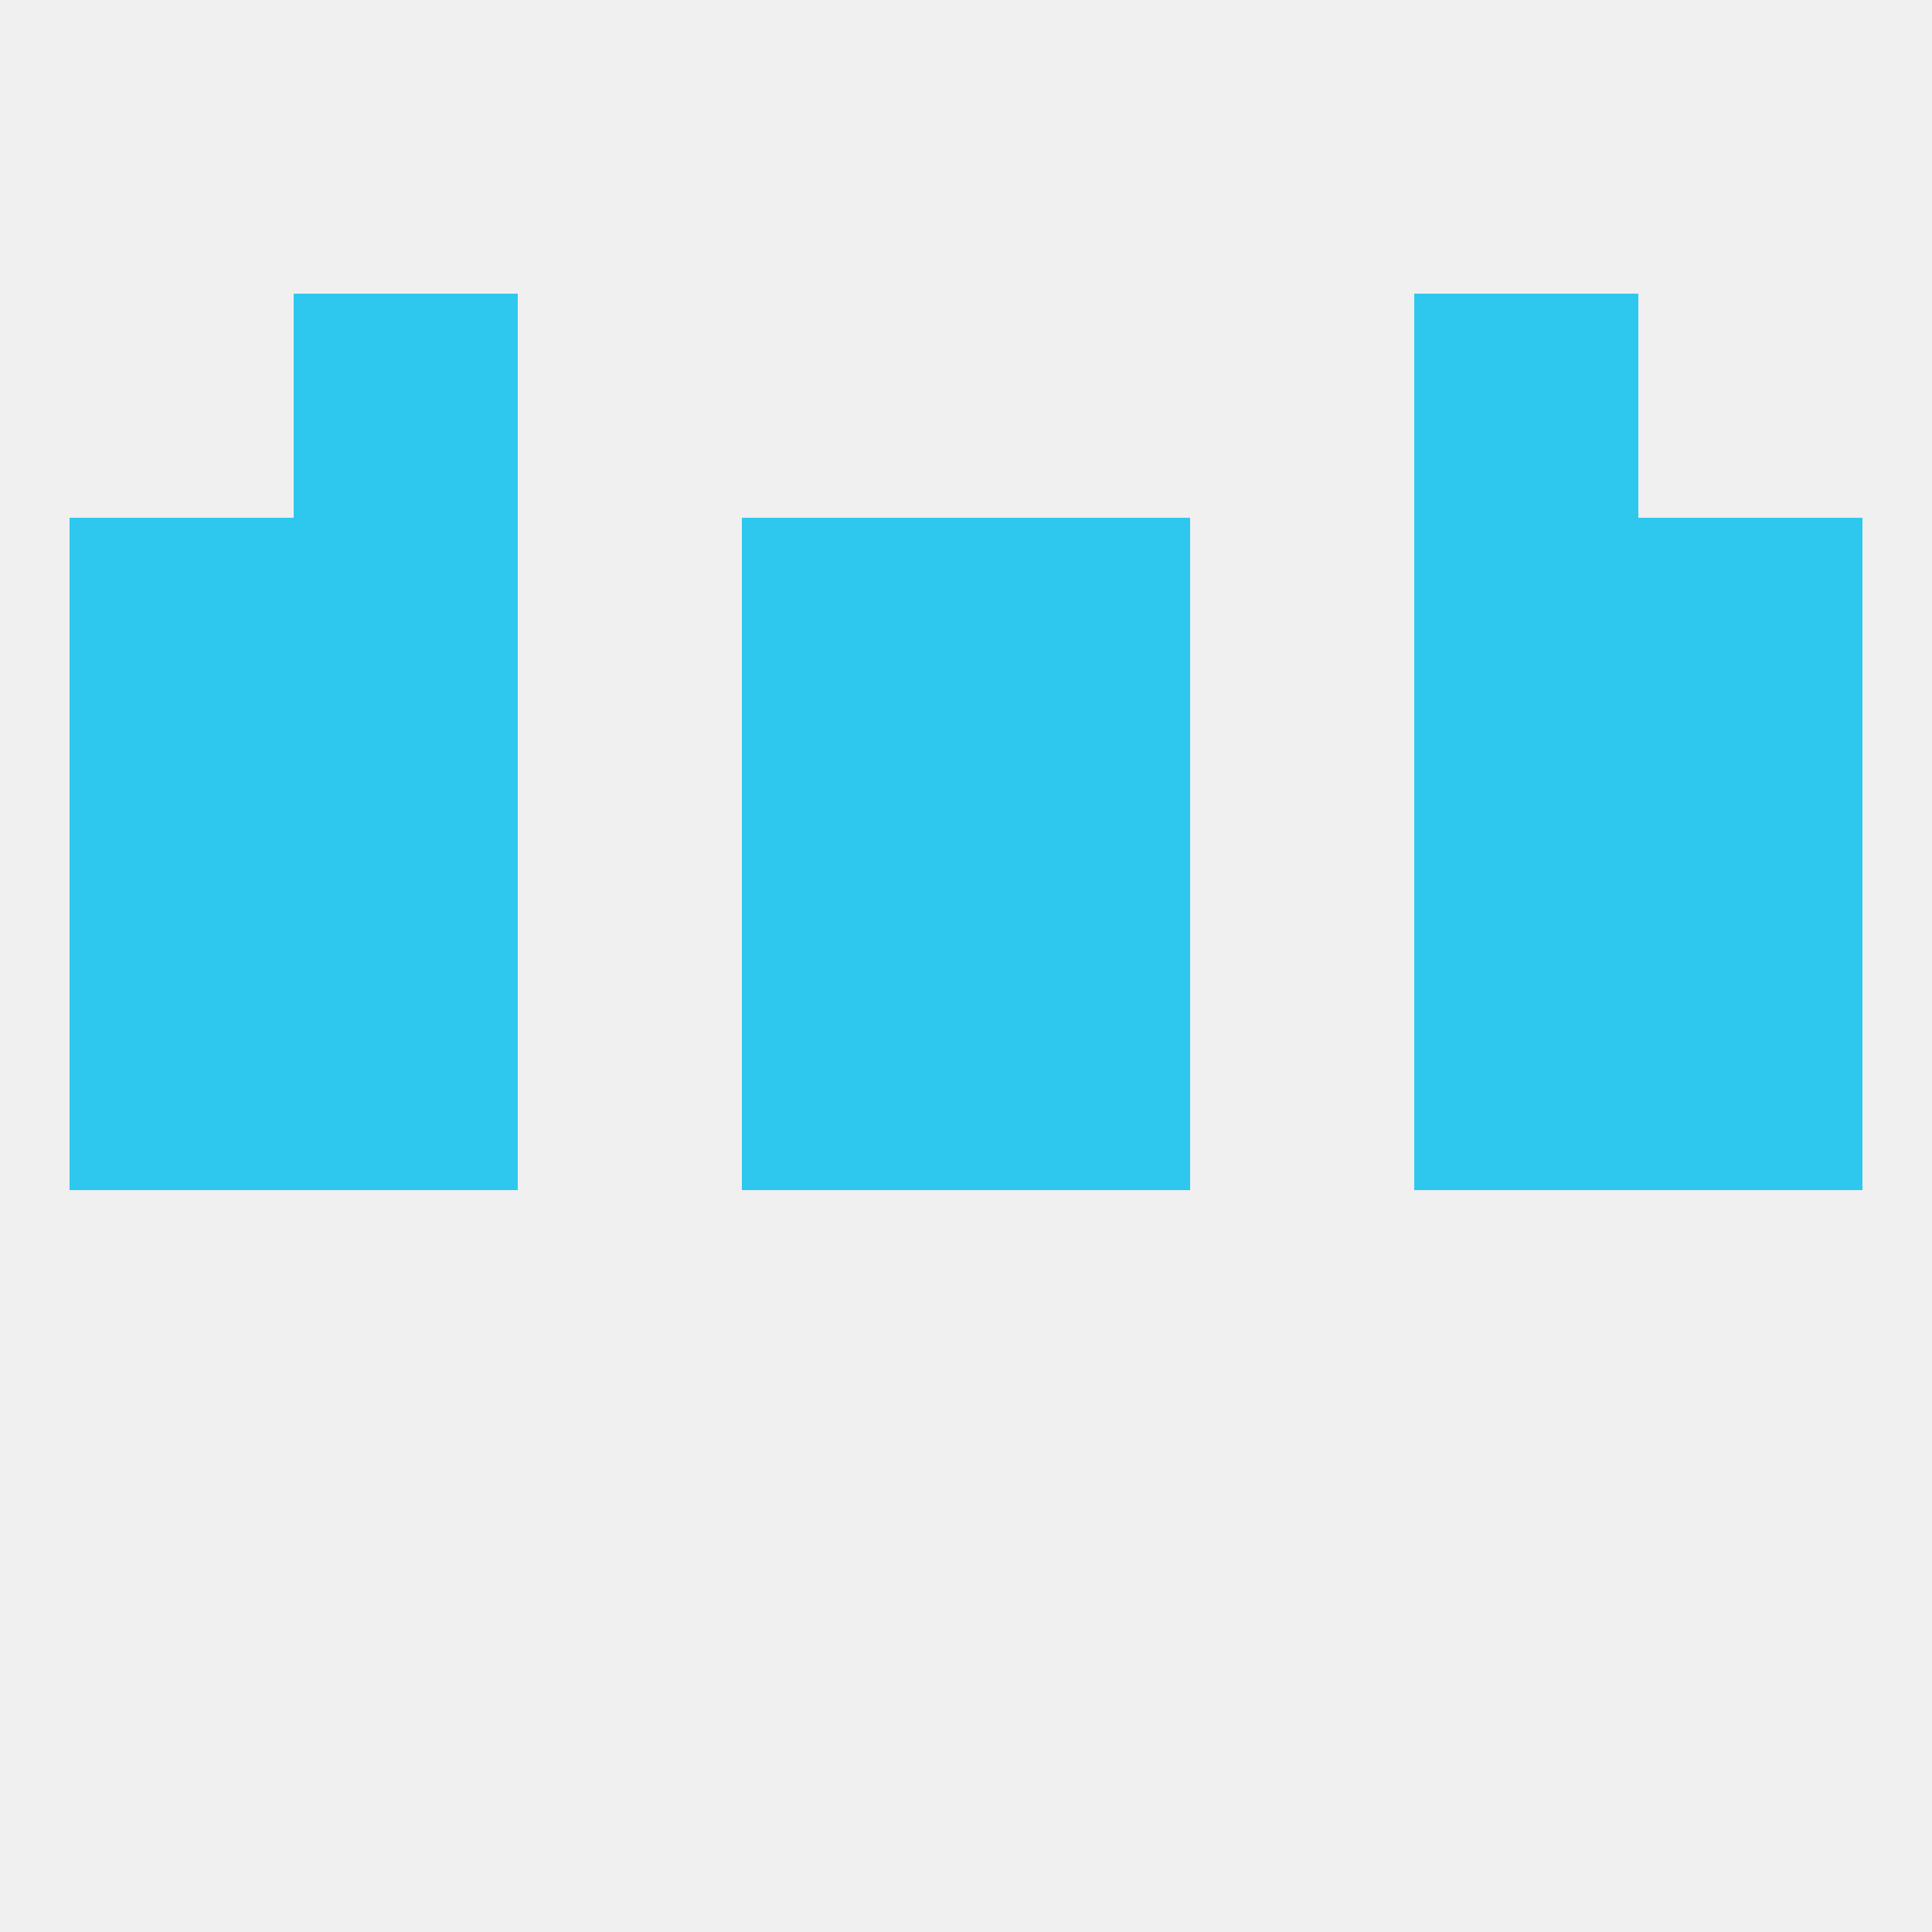
<!--   <?xml version="1.0"?> -->
<svg version="1.1" baseprofile="full" xmlns="http://www.w3.org/2000/svg" xmlns:xlink="http://www.w3.org/1999/xlink" xmlns:ev="http://www.w3.org/2001/xml-events" width="250" height="250" viewBox="0 0 250 250" >
	<rect width="100%" height="100%" fill="rgba(240,240,240,255)"/>

	<rect x="212" y="125" width="29" height="29" fill="rgba(46,200,239,255)"/>
	<rect x="38" y="125" width="29" height="29" fill="rgba(46,200,239,255)"/>
	<rect x="183" y="125" width="29" height="29" fill="rgba(46,200,239,255)"/>
	<rect x="96" y="125" width="29" height="29" fill="rgba(46,200,239,255)"/>
	<rect x="125" y="125" width="29" height="29" fill="rgba(46,200,239,255)"/>
	<rect x="9" y="125" width="29" height="29" fill="rgba(46,200,239,255)"/>
	<rect x="96" y="96" width="29" height="29" fill="rgba(46,200,239,255)"/>
	<rect x="125" y="96" width="29" height="29" fill="rgba(46,200,239,255)"/>
	<rect x="38" y="96" width="29" height="29" fill="rgba(46,200,239,255)"/>
	<rect x="183" y="96" width="29" height="29" fill="rgba(46,200,239,255)"/>
	<rect x="9" y="96" width="29" height="29" fill="rgba(46,200,239,255)"/>
	<rect x="212" y="96" width="29" height="29" fill="rgba(46,200,239,255)"/>
	<rect x="9" y="67" width="29" height="29" fill="rgba(46,200,239,255)"/>
	<rect x="212" y="67" width="29" height="29" fill="rgba(46,200,239,255)"/>
	<rect x="38" y="67" width="29" height="29" fill="rgba(46,200,239,255)"/>
	<rect x="183" y="67" width="29" height="29" fill="rgba(46,200,239,255)"/>
	<rect x="96" y="67" width="29" height="29" fill="rgba(46,200,239,255)"/>
	<rect x="125" y="67" width="29" height="29" fill="rgba(46,200,239,255)"/>
	<rect x="183" y="38" width="29" height="29" fill="rgba(46,200,239,255)"/>
	<rect x="38" y="38" width="29" height="29" fill="rgba(46,200,239,255)"/>
</svg>